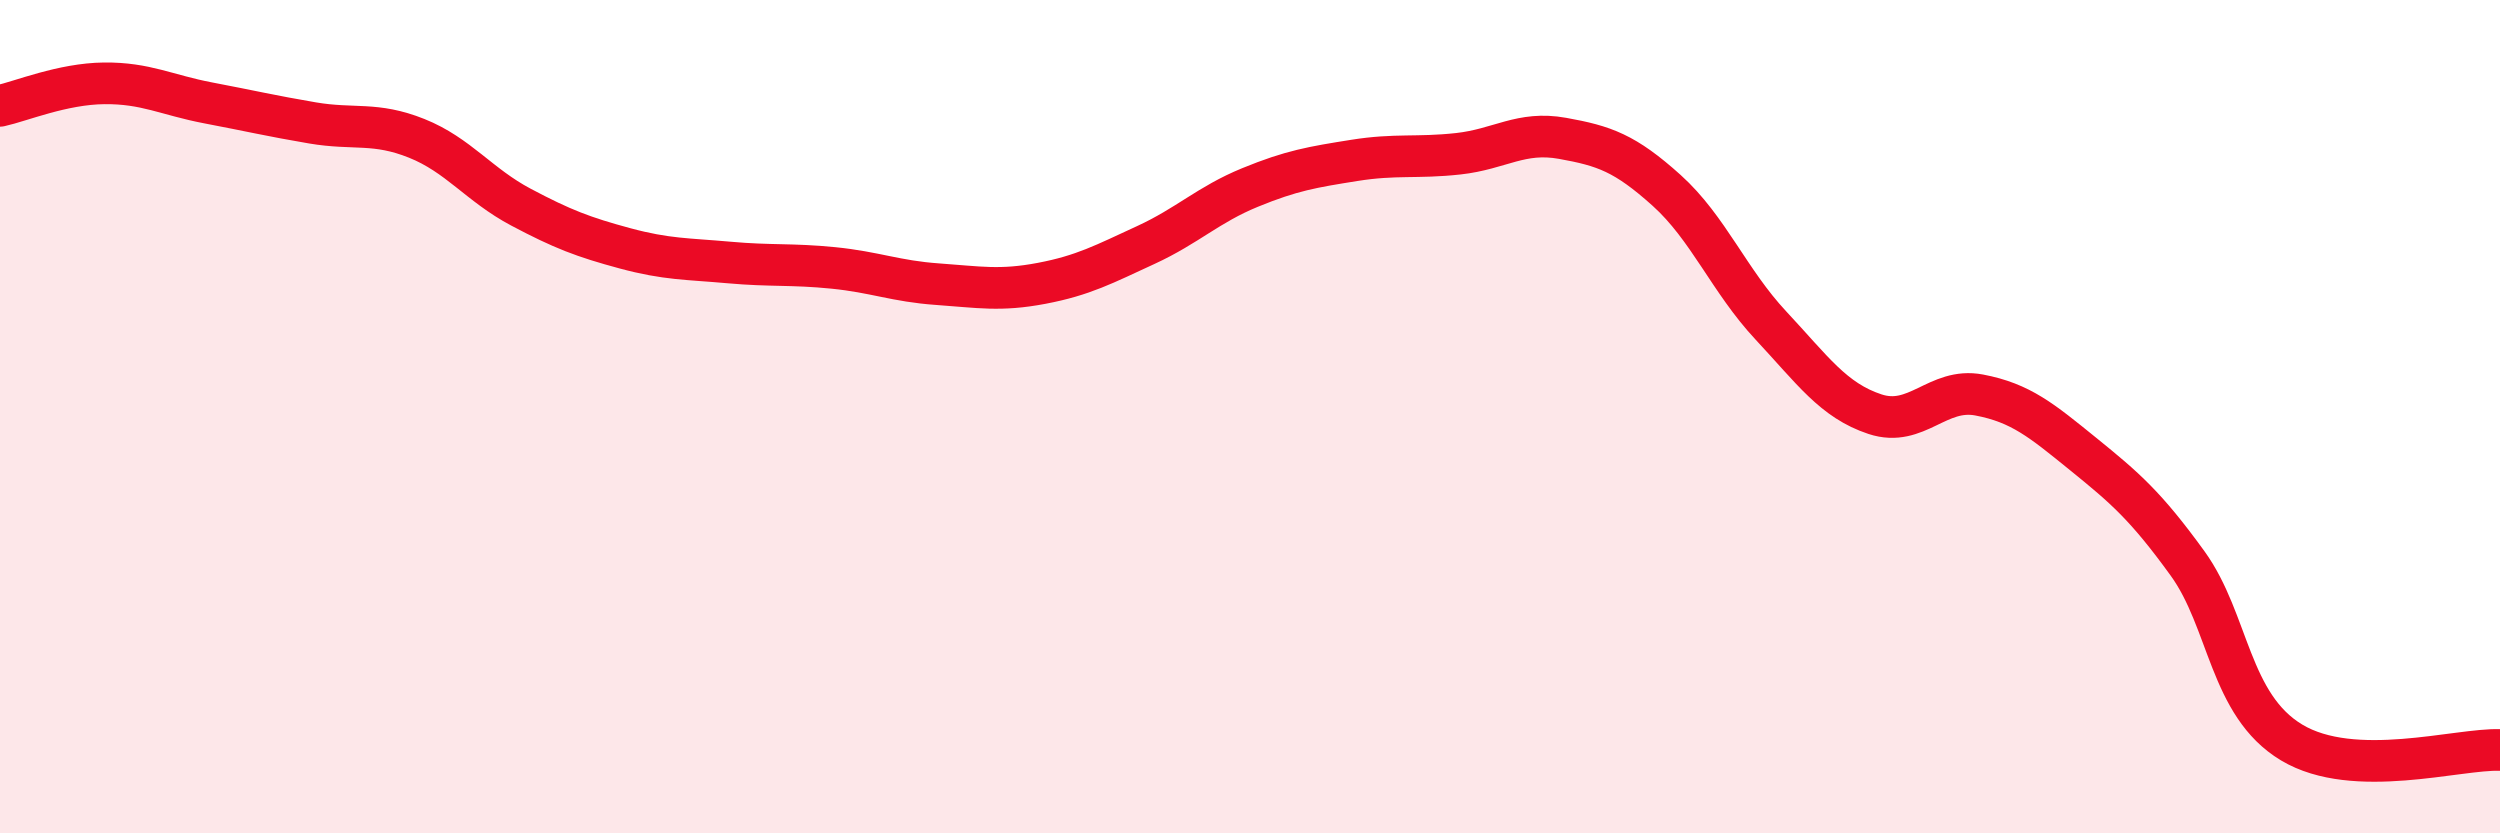 
    <svg width="60" height="20" viewBox="0 0 60 20" xmlns="http://www.w3.org/2000/svg">
      <path
        d="M 0,2.54 C 0.5,2.43 1.5,2.01 2.5,2 C 3.5,1.99 4,2.28 5,2.47 C 6,2.66 6.5,2.78 7.5,2.95 C 8.5,3.12 9,2.92 10,3.32 C 11,3.72 11.5,4.44 12.5,4.97 C 13.5,5.5 14,5.69 15,5.96 C 16,6.23 16.5,6.21 17.5,6.3 C 18.5,6.39 19,6.33 20,6.43 C 21,6.53 21.5,6.75 22.5,6.82 C 23.5,6.89 24,6.99 25,6.8 C 26,6.61 26.5,6.34 27.5,5.88 C 28.5,5.42 29,4.91 30,4.5 C 31,4.09 31.5,4.01 32.5,3.85 C 33.5,3.69 34,3.8 35,3.69 C 36,3.58 36.5,3.14 37.5,3.32 C 38.5,3.5 39,3.67 40,4.57 C 41,5.47 41.5,6.74 42.5,7.81 C 43.5,8.88 44,9.61 45,9.94 C 46,10.27 46.5,9.29 47.5,9.48 C 48.5,9.67 49,10.09 50,10.9 C 51,11.71 51.5,12.14 52.5,13.52 C 53.5,14.9 53.5,16.92 55,17.82 C 56.5,18.72 59,17.96 60,18L60 20L0 20Z"
        fill="#EB0A25"
        opacity="0.1"
        stroke-linecap="round"
        stroke-linejoin="round"
      />
      <path
        d="M 0,2.54 C 0.5,2.43 1.5,2.01 2.5,2 C 3.5,1.99 4,2.28 5,2.47 C 6,2.66 6.5,2.78 7.5,2.95 C 8.5,3.12 9,2.92 10,3.32 C 11,3.72 11.5,4.44 12.5,4.97 C 13.5,5.5 14,5.69 15,5.96 C 16,6.23 16.5,6.21 17.5,6.3 C 18.5,6.39 19,6.33 20,6.43 C 21,6.53 21.5,6.75 22.5,6.82 C 23.5,6.89 24,6.99 25,6.8 C 26,6.61 26.5,6.34 27.5,5.88 C 28.5,5.42 29,4.91 30,4.5 C 31,4.09 31.5,4.01 32.5,3.85 C 33.5,3.69 34,3.8 35,3.69 C 36,3.58 36.5,3.14 37.5,3.32 C 38.5,3.5 39,3.67 40,4.57 C 41,5.47 41.5,6.74 42.5,7.81 C 43.5,8.88 44,9.61 45,9.94 C 46,10.27 46.5,9.29 47.5,9.48 C 48.5,9.67 49,10.09 50,10.9 C 51,11.71 51.5,12.14 52.5,13.52 C 53.5,14.9 53.5,16.92 55,17.82 C 56.5,18.72 59,17.96 60,18"
        stroke="#EB0A25"
        stroke-width="1"
        fill="none"
        stroke-linecap="round"
        stroke-linejoin="round"
      />
    </svg>
  